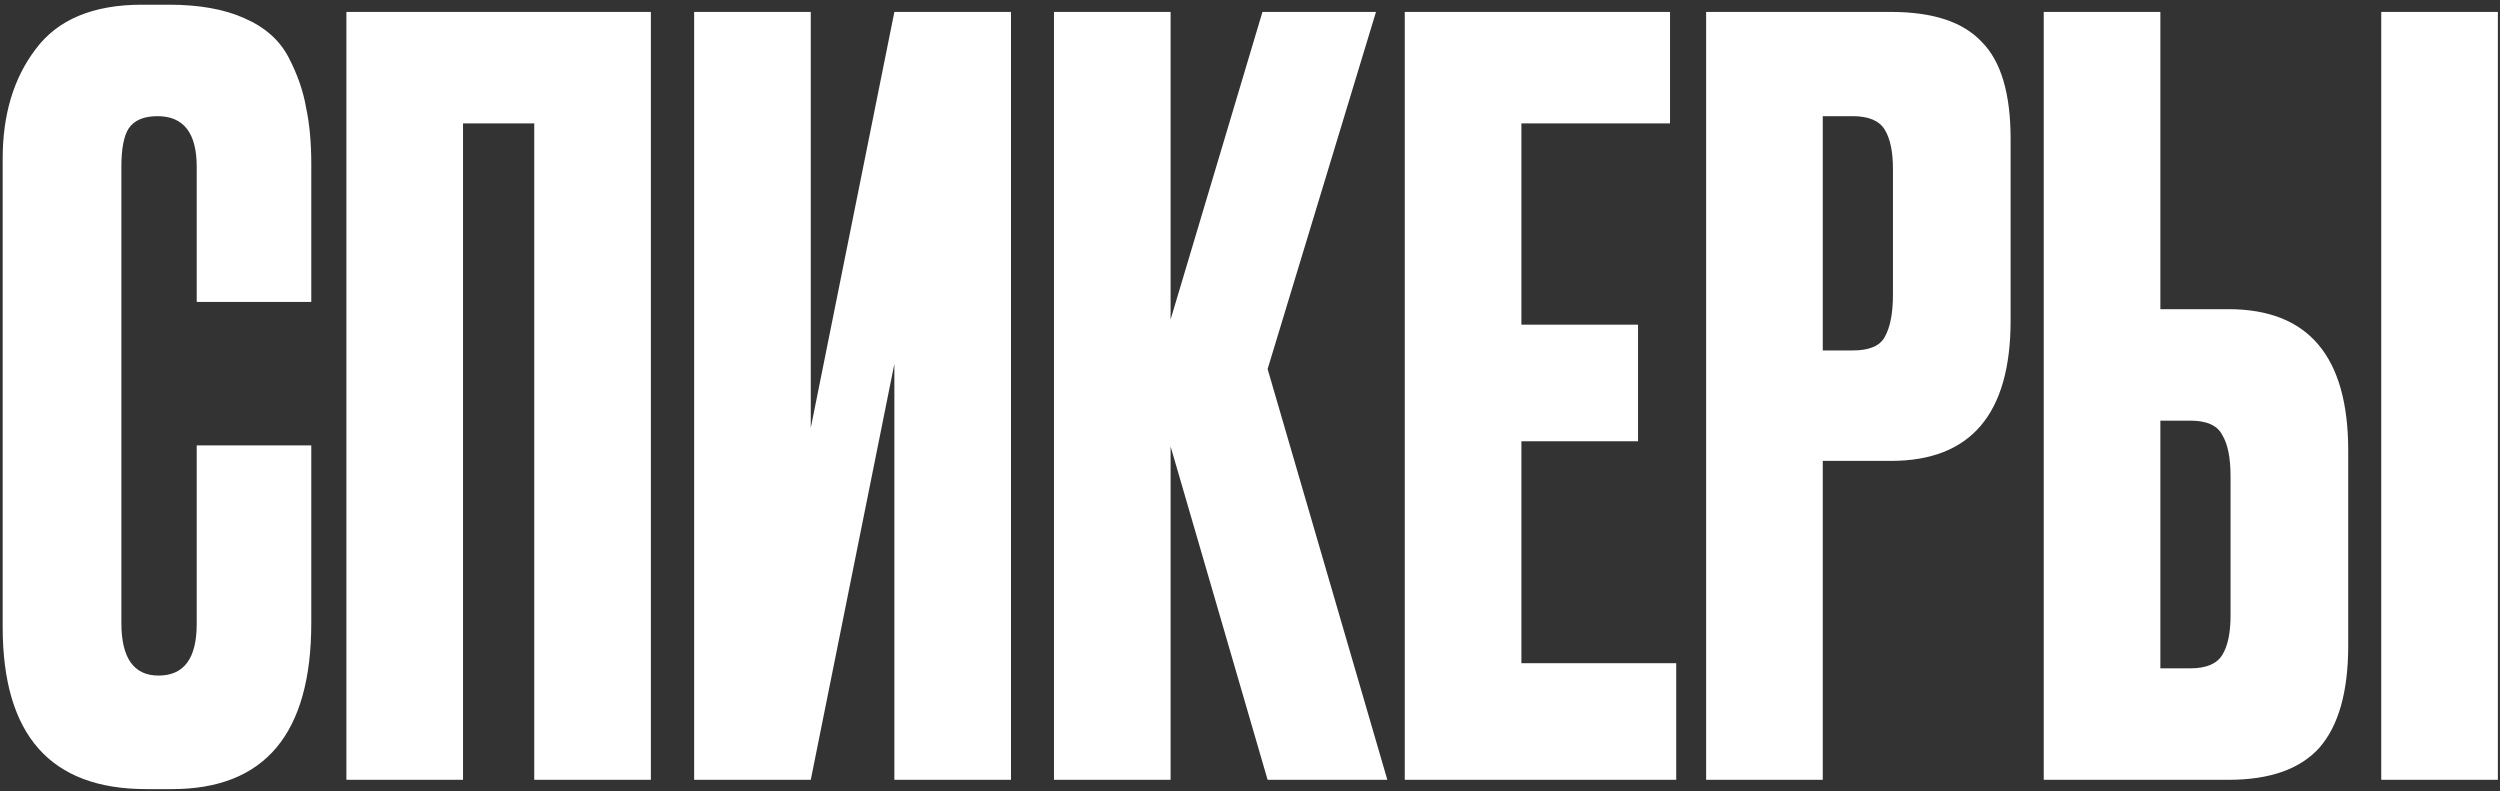 <?xml version="1.0" encoding="UTF-8"?> <svg xmlns="http://www.w3.org/2000/svg" width="218" height="69" viewBox="0 0 218 69" fill="none"><rect x="0" y="0" width="218" height="69" fill="#333333" stroke="none"/> <path d="M17.154 54.41V38.84H27.144V54.32C27.144 63.98 23.094 68.81 14.994 68.81H12.744C4.404 68.81 0.234 64.1 0.234 54.68V13.82C0.234 9.98 1.194 6.8 3.114 4.28C5.034 1.7 8.124 0.41 12.384 0.41H14.724C17.364 0.41 19.554 0.8 21.294 1.58C23.094 2.36 24.384 3.5 25.164 5C25.944 6.5 26.454 7.97 26.694 9.41C26.994 10.79 27.144 12.44 27.144 14.36V26.33H17.154V14.54C17.154 11.6 16.014 10.13 13.734 10.13C12.534 10.13 11.694 10.49 11.214 11.21C10.794 11.87 10.584 12.98 10.584 14.54V54.32C10.584 57.38 11.664 58.91 13.824 58.91C16.044 58.91 17.154 57.41 17.154 54.41ZM30.206 68V1.04H56.756V68H46.586V10.76H40.376V68H30.206ZM77.989 68V31.73L70.699 68H60.529V1.04H70.699V37.31L77.989 1.04H88.159V68H77.989ZM110.536 68L102.076 38.93V68H91.906V1.04H102.076V27.86L110.086 1.04H119.986L110.536 32.18L120.976 68H110.536ZM122.496 1.04H145.626V10.76H132.666V28.31H142.836V38.48H132.666V57.83H146.166V68H122.496V1.04ZM164.885 40.19H158.945V68H148.775V1.04H164.885C168.545 1.04 171.185 1.91 172.805 3.65C174.485 5.33 175.325 8.15 175.325 12.11V27.95C175.325 36.11 171.845 40.19 164.885 40.19ZM158.945 10.13V30.56H161.555C162.995 30.56 163.925 30.17 164.345 29.39C164.825 28.55 165.065 27.32 165.065 25.7V14.72C165.065 13.22 164.825 12.08 164.345 11.3C163.865 10.52 162.935 10.13 161.555 10.13H158.945ZM188.384 26.96H194.324C201.284 26.96 204.764 31.07 204.764 39.29V56.3C204.764 60.32 203.924 63.29 202.244 65.21C200.564 67.07 197.924 68 194.324 68H178.214V1.04H188.384V26.96ZM188.384 58.28H190.994C192.374 58.28 193.304 57.89 193.784 57.11C194.264 56.33 194.504 55.19 194.504 53.69V41.54C194.504 39.92 194.264 38.72 193.784 37.94C193.364 37.1 192.434 36.68 190.994 36.68H188.384V58.28ZM217.814 1.04V68H207.644V1.04H217.814Z" fill="white"></path> </svg> 